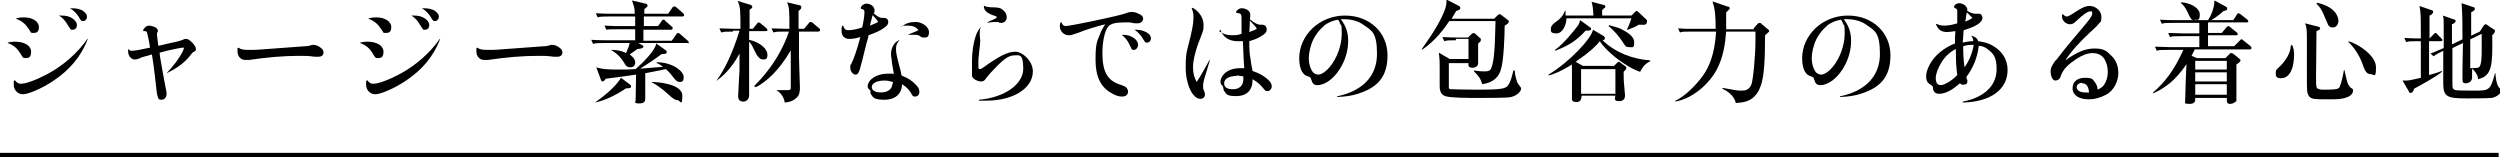 <?xml version="1.0" encoding="UTF-8"?>
<svg id="_レイヤー_2" xmlns="http://www.w3.org/2000/svg" version="1.1" viewBox="0 0 546.3 34.4">
  <!-- Generator: Adobe Illustrator 29.5.1, SVG Export Plug-In . SVG Version: 2.1.0 Build 141)  -->
  <g id="TEX">
    <g>
      <path d="M1.7,9.3c.6-.1,1-.2,1.5-.2,2.2,0,3.6.9,3.6,2.2s-.6,1.4-1.2,1.4-.6-.1-1.2-1.1c-.7-1.1-1.4-1.7-2.7-2.2h0q0,0,0,0ZM3.3,17.6c.5.6.8.7,1.3.7,1.1,0,3.5-.9,5.9-2.2,3.5-1.9,6.5-4.6,8.6-7.6h.1c-1.5,3.9-4,6.8-7.6,9.2-2.4,1.6-5.4,2.9-6.6,2.9s-2-1-2-2.1,0-.6.2-1h0ZM3.6,4c.8-.2,1.1-.2,1.7-.2,1.8,0,3.2.9,3.2,2.1s-.6,1.3-1.2,1.3-.6-.1-.7-.4c0,0-.2-.3-.5-.7-.5-.8-1.4-1.6-2.6-2h0ZM13,3.4c.2,0,.3,0,.4,0,1.2,0,1.7.2,2.4.6.6.4,1,.9,1,1.5s-.4,1-.9,1-.4,0-.5-.2c-.1,0-.3-.4-.7-1-.4-.7-1-1.4-1.8-1.9,0,0,0,0,0,0ZM15.4,1.8c0,0,.2,0,.2,0,1.2,0,2.1.2,2.7.7.5.4.7.7.7,1.2s-.4.9-.8.9-.5,0-1.1-1.1c-.5-.7-1-1.2-1.8-1.7,0,0,0,0,0,0Z"/>
      <path d="M28,10.7c.3.3.5.4.9.4.5,0,2.1-.3,3.9-.7-.2-1.3-.4-2.1-.6-3-.1-.5-.2-.6-.6-.6s-.3,0-.3-.2.2-.4.5-.7c.2-.2.5-.3.8-.3s1,.2,1.4.4c.3.2.5.5.5.7s0,.3-.2.5c0,0,0,.2,0,.3,0,.2.2,1.8.3,2.5.3,0,1.2-.3,2.6-.6,2.1-.4,2.5-.6,3.2-.9,0,0,.1,0,.3,0,.4,0,.8.3,1.4.9.5.6.7.9.7,1.3s0,.4-.6.7c0,0-.1.1-.3.3-1.3,1.8-3,3.1-5.5,4.3h0c1.6-1.7,2.7-3.2,3.4-4.5.3-.6.4-.9.4-1,0,0,0-.1-.2-.1-.4,0-2.9.5-5.1,1.1,0,.5,0,.6.4,2.8.3,1.8.6,3.3.9,4.9.2.9.2,1.1.2,1.3,0,.8-.5,1.3-1.1,1.3s-.7-.2-.8-.6c-.1-.3-.2-.5-.3-1.5-.2-1.9-.6-5.4-1-7.8-2.2.6-2.2.6-2.6.8-.7.3-.9.3-1.2.3-.7,0-1.4-.8-1.4-1.7s0-.2,0-.5h0Z"/>
      <path d="M52.1,10.4c.5.4,1,.5,2.4.5s1.7,0,5.4-.3l6.8-.5c.5,0,1-.1,1.5-.3.1,0,.3,0,.4,0,.3,0,.9.2,1.3.5.6.4.8.7.8,1.2s-.4.9-1.1.9-.5,0-.8,0c-1.5-.2-1.9-.2-3.2-.2-3.6,0-7.1.3-11.2.9-.3,0-.6,0-.8,0-1,0-1.7-.8-1.7-1.9s0-.5.2-.8h0s0,0,0,0Z"/>
      <path d="M78.7,9.3c.6-.1,1-.2,1.5-.2,2.2,0,3.6.9,3.6,2.2s-.6,1.4-1.2,1.4-.6-.1-1.2-1.1c-.7-1.1-1.4-1.7-2.7-2.2h0q0,0,0,0ZM80.3,17.6c.5.6.8.7,1.3.7,1.1,0,3.5-.9,5.9-2.2,3.5-1.9,6.5-4.6,8.6-7.6h.1c-1.5,3.9-4,6.8-7.6,9.2-2.4,1.6-5.4,2.9-6.6,2.9s-2-1-2-2.1,0-.6.2-1h0,0ZM80.6,4c.8-.2,1.1-.2,1.7-.2,1.8,0,3.2.9,3.2,2.1s-.6,1.3-1.2,1.3-.6-.1-.7-.4c0,0-.2-.3-.5-.7-.5-.8-1.4-1.6-2.6-2,0,0,0,0,0,0ZM90,3.4c.2,0,.3,0,.4,0,1.2,0,1.7.2,2.4.6.6.4,1,.9,1,1.5s-.4,1-.9,1-.4,0-.5-.2c-.1,0-.3-.4-.7-1-.4-.7-1-1.4-1.8-1.9,0,0,0,0,0,0ZM92.3,1.8c0,0,.2,0,.2,0,1.2,0,2.1.2,2.7.7.5.4.7.7.7,1.2s-.4.9-.8.9-.5,0-1.1-1.1c-.5-.7-1-1.2-1.8-1.7,0,0,0,0,0,0Z"/>
      <path d="M104.3,10.4c.5.4,1,.5,2.4.5s1.7,0,5.4-.3l6.8-.5c.5,0,1-.1,1.5-.3.1,0,.3,0,.4,0,.3,0,.9.2,1.3.5.6.4.8.7.8,1.2s-.4.9-1.1.9-.5,0-.8,0c-1.5-.2-1.9-.2-3.2-.2-3.6,0-7.1.3-11.2.9-.3,0-.6,0-.8,0-1,0-1.7-.8-1.7-1.9s0-.5.2-.8h0s0,0,0,0Z"/>
      <path d="M150.7,9.4h-11.2l.9.5c.1,0,.2.2.2.3,0,.4-1,.5-1.3.5-.4.3-1,.7-1.7,1.2.4.3,1.2.9,1.2,1.7s-.4,1.1-1.1,1.1-1-.4-1.2-.8c-.6-1-1.4-2.1-3-3h0c1.9,0,3,.5,3.3.7.5-1.1.7-1.7.8-2.2h-5.4c-1.5,0-2,0-2.6.2l-.4-.9c1.4.1,3.1.1,3.4.1h6.2c0-.4,0-1.9,0-2.4h-3.7c-1.5,0-2,0-2.6.1l-.4-.9c1.5.1,3.1.1,3.4.1h3.3c0-1.2,0-1.6,0-2.1h-5.6c-1.5,0-2,0-2.6.2l-.4-.9c1.4.1,3.1.1,3.4.1h5.1c0-1.2-.1-1.5-.6-2.9l3,.7c.1,0,.4.1.4.4s0,.2-.7.8v1h5.2l.9-1.3c0,0,.2-.3.4-.3s.2,0,.5.2l1.5,1.3c0,0,.2.2.2.4s-.2.3-.4.3h-8.4c0,1.4,0,1.6,0,2.1h3.1l.8-1.1c.1-.2.2-.3.4-.3s.2,0,.4.3l1.4,1.2c.1,0,.2.2.2.4s-.2.3-.4.3h-6v2.4h6.2l1-1.4c0-.1.2-.3.4-.3s.4.2.5.3l1.6,1.4c.2.1.2.2.2.4,0,.2-.2.3-.4.3h0ZM136.8,19.3c-2.2,1.5-4.7,2.7-6.8,3.1h0c3.2-2.2,5-4.2,5.7-5.4l2,1.5c.2.1.2.3.2.4,0,.4-.6.4-1,.4ZM148.5,17.9c-.5,0-.8-.3-1.2-.8-.6-.8-1.1-1.4-1.8-2-1.8.4-3,.6-4.5.9,0,.8,0,4.6,0,5.3s0,1.3-1.3,1.3-.8-.3-.8-.8c0-.9.1-4.7.1-5.5-2,.3-4.1.6-6.6.9,0,0-.4.6-.7.6s-.3-.2-.4-.4l-1-2.7c1.4.5,3.3.5,4.9.5s2.3,0,3.7-.1c1.7-1.5,4.3-4.1,4.5-5.6l2.1,1.5c.1,0,.2.3.2.4,0,.4-.6.4-1.1.4-1.6,1.2-2.8,2-4.7,3.2l5-.4c-.7-.5-1-.7-1.4-.8v-.2c3.5,0,5.9,2,5.9,3.2s-.5,1.1-1.1,1.1h0ZM148.2,21.9c-.7,0-1.2-.4-2.2-1.3-1.8-1.7-3.2-2.4-3.7-2.7h0c1.3,0,6.8.4,6.8,3s-.5,1-1,1h0Z"/>
      <path d="M160.2,6.9c-1.5,0-2,0-2.6.2l-.4-.9c1.1,0,2.3.1,3.4.1h1.2c0-4,0-4.7-.6-6.1l2.6.8c.3,0,.6.3.6.5s-.2.4-.6.6c0,1.1,0,3.6,0,4.2h.7l.9-1.1c.1-.2.3-.3.4-.3s.3.1.4.2l1.3,1.1c.1.1.2.2.2.4,0,.2-.2.2-.4.2h-3.6v1.9c2.7.6,4,2.2,4,3.2s-.3,1.1-1,1.1-1.3-.8-1.8-1.9c-.3-.6-.6-1.4-1.2-2,0,1,0,6.1,0,6.3,0,1.3,0,5,0,5.4,0,.8-.5,1.4-1.3,1.4s-1.1-.5-1.1-1.2.3-5.4.3-5.7c0-.6,0-3,0-3.6-1.9,3.6-4.1,5.3-5.1,6h0c1.9-2.5,3.7-6.4,5.1-11,0,0-1.5,0-1.5,0ZM164.7,18.9c1.4-1.4,5.5-5.5,7.7-12h-.8c-1.5,0-2,0-2.6.2l-.4-.9c1.1,0,2.3.1,3.4.1h.5c0-3.9,0-4.6-.5-5.8l2.5.6c.4,0,.6.2.6.5s-.2.5-.6.8c0,.6,0,3.4,0,3.9h1.2l1-1.2c.2-.2.2-.3.4-.3s.2,0,.5.2l1.4,1.2c.1,0,.2.2.2.4s-.2.3-.4.3h-4.2v5.9c0,1,.2,5.5.2,6.3s-.1,1.6-.5,2c-.7.8-1.5,1.2-2.8,1.3-.2-.9-.5-1.8-1.8-2.7h0c.6,0,1.7,0,2.3,0s.8-.1.8-.4c0-.3,0-4,0-4.6s0-2.8,0-3.7c-2.5,4.3-5.2,6.8-7.7,8.1v-.2q-.1,0-.1,0Z"/>
      <path d="M184.3,5.7c.2.7.5.9,1.1.9s1.9-.2,3-.6c.3-1.2.5-2.7.5-3.3s-.2-.6-.5-.7c-.2,0-.3-.1-.3-.3s.2-.4.4-.6c.3-.2.5-.3.9-.3.9,0,1.7.7,1.7,1.4s0,.4-.2.7c.7.6,1.3,1,1.8,1h.4c.6,0,1,.3,1,.9s-.3.8-.8,1.2c-.9.7-1.9,1.1-3.5,1.7,0,.2-.2.9-.5,1.9-.6,2.5-1.1,4.5-1.4,5.5-.3.9-.5,1.2-1,1.2s-1.1-.7-1.1-1.5,0-.5.2-.8c.6-1.2,1.3-3.2,2-5.9-1.1.3-1.7.4-2.4.4-1,0-1.7-.6-1.7-1.7s0-.7.2-1.2h.1ZM196.6,8.7c-.6.7-.8,1.2-.8,1.9s0,1.2.8,4.1c.2.7.3,1.1.4,1.8,1.5.6,2.4,1.2,3.2,2.1.5.5.7.9.7,1.5s-.4,1-.9,1-.6-.1-1-.9c-.5-.8-1.1-1.3-1.9-1.8,0,2.1-1.5,3.4-3.8,3.4s-2.5-.5-2.9-1.1c-.2-.2-.2-.4-.2-.7,0-.2,0-.3-.2-.4-.3-.2-.4-.5-.4-.7,0-1.5,2-2.8,4.3-2.8s.7,0,1.4.1c0-.4-.2-1.3-.4-2.5,0-.7-.2-1.3-.2-1.9,0-.9.3-1.7.8-2.3.3-.4.6-.5,1.1-.8,0,0,0,.1,0,.1ZM191.9,4.8c-.3-.5-.6-.8-1.2-1.5-.1.4-.2.6-.3,1.1-.2.7-.2.8-.3,1.2.8-.3,1.2-.5,1.8-.8ZM193.3,17.6c-1.7,0-2.8.6-2.8,1.4s.8,1.2,2,1.2,2.1-.5,2.4-1.3c0-.2.1-.5.2-.7,0,0,0-.2,0-.3-.8-.2-1.2-.3-1.9-.3ZM196.9,5.9c1-.8,1.9-1.1,3.2-1.1s2.9,1,2.9,2.2-.5,1.2-1.1,1.2-.5-.1-1-.4c-.2-.1-.5-.2-.9-.2s-.9,0-1.6,0h0c.8-.4,1.8-.7,2.3-1-.5-.7-1.2-1-2.4-1s-.8,0-1.4.2c0,0,0,0,0,0Z"/>
      <path d="M214.4,5.8c-.2.4-.3.8-.3,1.2s0,.3,0,.6c0,.6.1.9.1,1.2s0,.6-.4,4.2c0,.5,0,1.1,0,1.3,0,.6,0,.8.3.8s.3,0,2.1-1.3c2.7-1.8,4.2-2.5,5.7-2.5s3.8,2,3.8,4.3c0,3.7-4.3,6.4-10.2,6.4s-.8,0-1.6,0v-.2c5.7-.5,9.7-3.4,9.7-6.8s-.9-2.9-2-2.9-2.2.8-3.6,2.2c-1,1-2.1,2.2-2.6,2.9-.3.5-.6.6-1.1.6s-1.1-.3-1.5-.6c-.3-.2-.4-.5-.4-.8v-.3s0-.5,0-.9c0-.4,0-1.3,0-1.9,0-1.9.3-3.9.8-5.4.3-.9.6-1.4,1.3-2.2,0,0,0,0,0,0ZM215,1.2c.4.3.6.3,1.6.4,1.6,0,2,.1,2.6.6.5.4.8,1,.8,1.6s-.5,1.2-1.1,1.2-.4,0-.8-.2c-.1,0-.5,0-.8,0s-.6,0-1.6.2h0c.2-.2.5-.4,1.1-.6.7-.3,1-.5,1-.6s0-.2-.3-.3c-1-.3-1.3-.5-1.8-.8-.5-.4-.7-.8-.7-1.3,0,0,0,0,0,0Z"/>
      <path d="M232,5c.2.5.5.7.9.7s4.7-.8,8.7-1.7c3.2-.7,4.2-1,5-1.3.2,0,.4-.1.6-.1.4,0,1.1.1,1.6.4.7.3,1,.6,1,1.1s-.5,1-1.2,1-.8,0-1.7-.2c-.4,0-.9,0-1.4,0-1.8,0-2.9.3-3.4,1-.7.9-1.2,3.2-1.2,5.7,0,4.1,1.1,6,3.9,6.9.9.3,1,.4,1.3.6.2.2.4.6.4.9,0,.7-.5,1.1-1.3,1.1s-1.6-.3-2.4-.8c-2.3-1.3-3.4-3.6-3.4-7.2s.3-4,1-5.7c.3-.8.6-1.3,1.1-2.1-2.3.6-3.7,1-6,1.9-1.1.4-1.5.5-2,.5-1,0-1.9-.9-1.9-1.9s.1-.7.4-1c0,0,0,0,0,0ZM245.3,7.6c1.2,0,1.9.3,2.6.8.5.4.8.9.8,1.4s-.4,1.1-.9,1.1-.5-.1-.6-.4c0,0-.2-.3-.4-.8-.4-.8-.9-1.5-1.6-2,0,0,0,0,0,0ZM248,6.5h.5c.8,0,1.9.4,2.4.8.4.3.6.7.6,1.1s-.3.9-.8.9-.4,0-.6-.3c0,0,0,0-.4-.6-.4-.7-1-1.4-1.8-1.9,0,0,0,0,0,0Z"/>
      <path d="M260.6,1.7c1.5.8,2.4,2.3,2.4,3.7s0,1-1.3,4.5c-.6,1.8-1,3.4-1,4.8s.3,2.3.8,3.2c.7-1,2-3.3,2.8-4.8h.1c-.5,1.7-.7,2.3-.8,2.7-.6,1.8-.7,2.4-.7,3s0,.6.2,1c.2.5.2.6.2.9,0,.5-.4.9-1,.9-1.7,0-3.2-3.2-3.2-6.8s.3-3.6,1.1-7c.5-2.2.6-3.1.6-4s-.1-1.3-.4-2c0,0,0,0,0,0ZM266.4,6.8c.9.6,1.6.9,2.7.9s1.2,0,2.2-.3c0-1.3,0-1.6,0-2,0-.4,0-.7,0-.9,0-1.5,0-1.5-1-1.7-.1,0-.2,0-.2-.1s0-.2.2-.4c.3-.3.6-.5,1-.5,1,0,1.9.6,1.9,1.3s0,.2,0,.4c0,.3,0,.4-.1.7,1.1.9,1.7,1.2,2.4,1.2h.3c.6,0,1,.4,1,1s-.3,1-1.2,1.5c-.8.5-1.3.7-2.6,1.1,0,1.4,0,2.6.3,4.1,0,.1.1,1,.4,2.4,1.5.5,2.7,1.2,3.5,2,.5.5.7.9.7,1.4s-.4,1-.9,1-.4,0-1.2-.9c-.6-.7-1.1-1.1-2.1-1.7v.3c0,2.1-1.3,3.4-3.5,3.4s-2.1-.4-2.6-1c-.2-.2-.2-.3-.3-.8,0-.3-.1-.4-.3-.6-.3-.3-.3-.5-.3-.8s.2-.9.5-1.3c.7-1,2.1-1.6,3.7-1.6s.6,0,1,0c-.2-2.4-.2-3.6-.3-5.9-.6,0-.9,0-1.2,0-1.8,0-3.2-.9-3.7-2.5,0,0,0,0,0,0ZM270.2,16.6c-1.6,0-2.7.6-2.7,1.6s.8,1.3,2,1.3,2.2-.7,2.2-2.2v-.6c-.7-.1-1-.2-1.5-.2ZM274.6,6.2c-.3-.5-.9-1.1-1.5-1.7,0,.5,0,1.4-.1,2.5.8-.3,1.2-.4,1.7-.8Z"/>
      <path d="M292.4,21c5.5-1.2,8.5-4.5,8.5-9.2s-1.1-5.1-3-6.4c-1.1-.8-2.6-1.2-4.1-1.2s-.5,0-.8,0c1.2,1.6,1.6,3,1.6,4.8,0,3.3-1.7,6.8-4.1,8.6-.8.6-1.8,1-2.5,1s-.7-.1-1-.3c-.2-.2-.2-.2-.5-1,0-.3-.2-.5-.9-.7-.5-.2-.7-.4-.9-.7-.5-.6-.8-1.8-.8-3.1,0-5.2,4.5-9.4,10-9.4s9.3,3.8,9.3,8.7-2.4,7.1-6.5,8.4c-1.3.4-2.4.6-4.5.7v-.2s0,0,0,0ZM289.4,5.6c-1,.8-1.8,1.8-2.4,3-.6,1.2-1,2.9-1,4.1s.3,2.1.7,2.8c.3.5.8.8,1.4.8s1.6-.6,2.5-1.7c1.6-1.9,2.6-4.8,2.6-7.2s-.1-1.6-.4-2.3c0-.2-.4-.8-.4-.8-1.2.2-2.1.6-3.1,1.3Z"/>
      <path d="M326.5,4.1l.8-.8c0,0,.2-.2.4-.2s.2.1.4.2l1.3,1c.2.1.3.2.3.4,0,.3-.2.5-.9.9,0,2-.2,7.7-.8,9.5-.4,1.5-1.4,2.9-4.1,3.3-.4-1.2-.5-1.5-1.8-2.8v-.2c1.2.2,1.9.2,2.3.2,1.3,0,1.4-.4,1.7-1.4.6-2.2.6-6.6.7-9.6h-10.1c-2.2,3.3-4.1,5-6,6.3v-.2c1.1-1.6,4.2-5.8,5.2-9.1.2-.7.2-1.3.2-1.7l2.7,1.4c.1,0,.3.2.3.5s-.3.4-.9.6c-.3.5-.5.9-1,1.7h9.5ZM318.2,8.8c-1.5,0-2,0-2.6.2l-.4-.9c1.5.1,3.2.1,3.4.1h2.2l.8-.8c0,0,.3-.2.4-.2s.3.1.4.2l1,.9c.2.1.2.2.2.4,0,.3-.1.4-.6.8,0,.3,0,1.9,0,2.1v2.2c0,.8-.8,1-1.2,1-.9,0-1-.4-.9-1h-4.3c0,.9,0,5.1,0,5.4,0,.3.4.3.6.3.3,0,2.5.1,5.6.1,4.9,0,5.7-.2,6.4-.6.9-.6,1.4-3.2,1.5-3.6h.3c0,.7.4,2.6.8,3,.5.6.6.8.6,1,0,.5-1,1.8-2.9,1.9-1.3.1-5.5.1-7,.1s-5.6,0-6.7-.4c-1.2-.4-1.2-1.7-1.2-2.3s0-3.4,0-4c0-1.2,0-1.8-.2-3.2l2.4,1.4h4.1v-4.4c0,0-2.8,0-2.8,0Z"/>
      <path d="M352.6,14.5l.7-.7c.2-.2.3-.3.4-.3s.2,0,.4.2l1.1.8c.1,0,.2.2.2.3,0,.2-.1.4-.6.9,0,.8,0,1.9.1,2.8,0,.5.2,1.8.2,2.3s-.1,1.3-1.3,1.3-.9-.6-.8-1.2h-7.4c0,1-.4,1.4-1.1,1.4s-1-.2-1-.7,0-1.4,0-1.7c0-1.9,0-3.3,0-3.5,0-1,0-1.4,0-2.3-2.9,1.8-4.4,2.2-5.1,2.4v-.2c4.6-2.8,9.3-7.8,9.7-9.8l2.2,1.3c.1,0,.4.3.4.5s0,.4-.5.5c2.8,2.7,6.5,4.1,10.4,4.4v.2c-1.4.6-2,1.9-2.2,2.3-3.5-1.2-7.7-4.8-8.8-6.7-1.6,2.1-5.2,4.4-5.3,4.5l1.6.9h6.6ZM356.5,3.4l.8-.8c.1-.1.2-.2.3-.2.2,0,.4.2.6.4l1.7,1.6c0,0,0,.2,0,.3,0,.3-.1.6-.5.7-.2,0-1,0-1.3,0-1,.6-1.3.7-2.4,1.1h-.2c.6-1.2.6-1.5,1-2.5h-14.2c0,1.4-.8,3.3-2.2,3.3s-1.2-.6-1.2-1c0-.7.6-1.2,1.2-1.6,1.4-1,1.7-1.9,1.9-2.4h.1c0,.6,0,.8,0,1.1h6.1c-.1-1.6-.1-1.8-.4-3l2.7.7c.1,0,.3.1.3.3s0,.2-.1.3c-.1,0-.4.3-.6.5v1.2s6.2,0,6.2,0ZM347.5,6c.1,0,.2.2.2.3,0,.3-.2.4-1.2.4-2.3,2.5-4.1,3.4-6.7,4.4v-.2c2-1.4,4.4-4.5,5-5.3.3-.4.4-.9.5-1.2,0,0,2.2,1.6,2.2,1.6ZM345.5,15.1v5.4h7.5v-5.4s-7.5,0-7.5,0ZM351.6,5.5c2.2.6,2.5.7,3.1,1.1.4.2,2.4,1.2,2.4,2.6s-.3,1.1-1.1,1.1-.8-.2-1.6-1.4c-.8-1.2-1.9-2.4-2.9-3.2,0,0,0,0,0,0Z"/>
      <path d="M383.2,6.2l.9-1c0-.1.3-.2.4-.2s.3,0,.4.2l1.3,1.1c.2.1.4.3.4.5,0,.2-.5.5-.9.9,0,5.5-.2,9.2-1,11.2-1.2,3.3-3.6,3.5-5.4,3.6-.4-1.9-2.3-2.8-2.9-3.1v-.2c2.3.4,3.2.6,3.8.6,1.1,0,1.9,0,2.5-1.3.4-.9.9-6.6.9-9.4s0-1.5,0-2.2h-6.4c-.2,2.6-.6,5.6-2.1,8.4-1.2,2.3-4.6,6.1-9,6.9v-.2c2.3-1,4.8-3.8,5.9-5.3,1.4-1.9,2.7-4.7,3-9.8h-5.3c-1.7,0-2.1,0-2.6.2l-.4-.9c1.1.1,2.3.1,3.4.1h4.8c0-2.5-.1-4.4-.7-6l3.2,1.1c.3,0,.6.2.6.4s-.4.5-.8.9c0,1.6,0,1.8,0,3.7h6.1Z"/>
      <path d="M402.3,21c5.5-1.2,8.5-4.5,8.5-9.2s-1.1-5.1-3-6.4c-1.1-.8-2.6-1.2-4.1-1.2s-.5,0-.8,0c1.2,1.6,1.6,3,1.6,4.8,0,3.3-1.7,6.8-4.1,8.6-.8.6-1.8,1-2.5,1s-.7-.1-1-.3c-.2-.2-.2-.2-.5-1,0-.3-.2-.5-.9-.7-.5-.2-.7-.4-.9-.7-.5-.6-.8-1.8-.8-3.1,0-5.2,4.5-9.4,10-9.4s9.3,3.8,9.3,8.7-2.4,7.1-6.5,8.4c-1.3.4-2.4.6-4.5.7v-.2s0,0,0,0ZM399.3,5.6c-1,.8-1.8,1.8-2.4,3-.6,1.2-1,2.9-1,4.1s.3,2.1.7,2.8c.3.5.8.8,1.4.8s1.6-.6,2.5-1.7c1.6-1.9,2.6-4.8,2.6-7.2s-.1-1.6-.4-2.3c0-.2-.4-.8-.4-.8-1.2.2-2.1.6-3.1,1.3Z"/>
      <path d="M423.4,5.3c.4.2.8.3,1.5.3s1.9-.2,2.8-.5c0-1.1,0-1.4,0-1.8s0-.6,0-.8c0-.4,0-.5-.6-.8,0,0-.1-.1-.1-.2,0-.4.6-.8,1.1-.8.9,0,1.8.7,1.8,1.4s0,.2,0,.3c.7.4,1.3.6,1.8.6s.1,0,.2,0c.3,0,.4,0,.6,0,.4,0,.7.4.7.9,0,1-1.4,1.9-4.1,2.7-.1,1.4-.1,1.4-.2,2.7.9-.2,1.5-.3,2.3-.3,0-.5-.2-.9-.5-1.2h0c.9.2,1.3.5,1.6,1.2,1.3.2,2.1.4,3,.9,2.2,1.2,3.4,3.1,3.4,5.4,0,4.3-3.8,7-9.8,7.1v-.2c1.5-.3,2.4-.6,3.4-1.1,2.6-1.3,4-3.4,4-6s-.7-3.4-1.9-4.3c-.6-.5-1.1-.7-2-.8-.3,2.6-1.2,4.8-2.7,6.8,0,.1,0,.4.2.7,0,0,0,.3,0,.4,0,.4-.3.6-.8.6s-.5,0-.8-.3c-1.1.9-1.5,1.2-2.2,1.6-.9.5-1.7.7-2.4.7s-1.2-.4-1.3-1.1c0-.5,0-.6-.7-1-.6-.4-.8-.9-.8-1.7,0-1.2.7-2.8,1.9-4.2,1.2-1.3,2.6-2.3,4.4-3,0-1.3,0-1.6.1-2.7-.8.1-1.3.2-1.8.2-1.3,0-2-.5-2.5-1.8h0s0,0,0,0ZM424.2,13.7c-.7,1.2-1.2,2.4-1.2,3.4s.4,1.5,1.1,1.5,2.4-.9,3.6-2.2c-.2-1.4-.3-3-.3-4.9v-.8c-1.4.7-2.4,1.7-3.2,3h0ZM429,10.5c0,1.4.1,3,.3,4.2,1-1.4,1.7-3.1,2-4.9-.9,0-1.4,0-2.3.3v.4ZM429.6,3.8c0,.5-.2.8-.2.9.9-.3,1.2-.5,1.6-.8-.4-.4-.8-.8-1.2-1.2-.1.5-.2.8-.2,1.1h0Z"/>
      <path d="M450.9,3.2c.3.3.5.4.7.4.3,0,.4,0,2.1-1.1,1.4-.9,2.1-1.2,2.9-1.2,1.4,0,2.6,1.1,2.6,2.4s-.2,1-.6,1.5c-.2.3-.7.8-1.8,1.8-2.3,2.1-4.1,4.1-5.5,6.2,2.7-1.9,4.4-2.6,6.4-2.6s2.6.5,3.6,1.5c1.1,1,1.6,2.3,1.6,3.9s-.9,3.8-2.7,4.7c-1.1.6-2.4,1-3.8,1-2.1,0-3.5-.9-3.5-2.4s1.1-2.3,2.7-2.3,1.7.3,2.2,1c.3.4.5.8.6,1.6.7-.4,1.1-.6,1.4-1.1.5-.7.8-1.7.8-2.8s-.3-2.1-.8-2.9c-.6-.8-1.4-1.2-2.5-1.2s-2.2.4-3.6,1.3c-1.8,1.2-2.8,2.2-3.3,3.5-.2.6-.3.8-.6,1-.2.1-.4.2-.6.2-.4,0-.6-.2-.8-.6-.2-.4-.3-.9-.3-1.4,0-.7.2-1.1.8-2,0-.1.3-.4.6-.7,1.9-2.5,3-3.8,5.3-6.5,1.8-2.1,2.4-2.9,2.4-3.5s-.2-.4-.5-.4c-.5,0-1.4.6-3,2.1-.6.6-.9.7-1.4.7s-1.1-.3-1.4-.8c-.2-.2-.3-.6-.3-.9s0-.2,0-.5h0ZM455,18.1c-.7,0-1.2.4-1.2,1s.7,1.1,1.8,1.1.4,0,.9,0c-.1-1.3-.6-2-1.5-2h0Z"/>
      <path d="M491.8,10.8h-12.2c-.3.6-.4.8-.7,1.4l1.2.5h6.2l.8-.8c.1-.2.3-.3.5-.3s.2,0,.6.3l1,.8c.3.3.4.3.4.5,0,.3-.5.6-.9.9,0,2.3,0,3.2,0,4.4,0,.9,0,2.2,0,3.1s0,.5-.2.6c-.3.3-.7.5-1.2.5-.7,0-.7-.4-.7-1.3h-6.9c0,.5.1,1.3-1.2,1.3s-1-.2-1-.6c0-.7.2-7.1.3-8.1-2.4,3.6-4.8,5.3-7.3,6.4v-.2c2.4-2.1,4.5-4.6,6.6-9.3h-3.2c-1.7,0-2.1,0-2.6.2l-.4-.9c1.2,0,2.3.1,3.4.1h6.3v-2.4h-3.8c-1.7,0-2.1,0-2.6.2l-.4-.9c1.1,0,2.3.1,3.4.1h3.4v-2.3h-5.6c-1.7,0-2.1,0-2.6.2l-.4-.9c1.1.1,2.3.1,3.4.1h7.1c.5-.7,1.4-2.5,1.4-4.3l2.4,1.3c.2,0,.4.3.4.5,0,.3-.2.4-.8.5-.8.7-1.5,1.3-2.7,2h4.8l.8-1.2c0-.1.2-.3.3-.3s.2,0,.5.2l1.5,1.2c0,0,.2.2.2.4,0,.2-.2.2-.4.2h-8.4v2.3h3l1-1.2c.2-.2.3-.3.4-.3s.2,0,.4.2l1.5,1.2c0,0,.2.2.2.4,0,.2-.2.2-.4.2h-6.1v2.4h5.7l1.2-1.2c.2-.2.2-.3.4-.3s.2,0,.5.3l1.5,1.2c0,0,.2.2.2.4,0,.2-.2.3-.4.3h0ZM479.5,4.4c-.7,0-.8-.3-1.4-1.6-.6-1.3-1.1-1.8-1.5-2.1v-.2c2,.1,4.1,1.2,4.1,2.7s-.6,1.1-1.1,1.1ZM486.6,13.3h-6.9v1.9h6.9v-1.9ZM486.6,15.8h-6.9v2h6.9v-2ZM486.6,18.4h-6.9v2.3h6.9s0-2.3,0-2.3Z"/>
      <path d="M500.8,9.7c.5.9.5,1.8.5,2.1,0,4.2-1.6,5.3-2.8,5.3s-1.2-.5-1.2-1.2.2-.7.9-1.4c1.3-1.3,2.3-2.8,2.4-4.6,0,0,.2,0,.2,0ZM506.5,5.8c0,0,.5.1.5.4s-.5.5-.8.6c0,1.6-.1,8.5-.1,9.9s0,2.3.2,2.5c.2.4,1.2.4,1.6.4,2.9,0,3.2-.2,3.4-.7.3-.6.8-2.9.9-3.6h.1c.1.5.6,2.7.8,3.1,0,0,.3.5.5.7.6.4.6.4.6.7s-.2,1-1.2,1.4c-1.2.5-2.4.5-3.7.5-3.8,0-4.3,0-4.8-.8-.4-.6-.4-1.2-.4-4.5V7.7c0-1.6-.2-2.1-.4-2.6,0,0,2.8.7,2.8.7ZM506.3.6c4.7,1,4.7,3.8,4.7,4,0,.4-.3,1.4-1.2,1.4s-1-.4-1.5-1.6c-1-2.5-1.5-3-2.1-3.6,0,0,0,0,0,0ZM513.2,9c2.1.6,6,3.1,6,5.7s-.4,1.5-1.2,1.5-1.2-.7-1.6-1.8c-.7-2.3-2.3-4.4-3.2-5.2,0,0,0-.1,0-.1Z"/>
      <path d="M527.5,19.5c-.1.3-.3.8-.7.8s-.3-.1-.4-.3l-1.4-2.4c.3,0,.5,0,.8,0s.7,0,3.2-.6c0-4.6,0-5.1,0-8h-.6c-1.5,0-2,0-2.6.2l-.4-.9c1.4.1,3,.1,3.6.1,0-5.1,0-5.6-.3-7.1l2.6.9c.2,0,.4.2.4.4,0,.4-.5.7-.8.8,0,1.1,0,3.4,0,5l.9-.9c.3-.3.3-.3.4-.3.2,0,.4.2.4.3l.9.9c.2.2.2.2.2.4,0,.2-.2.2-.4.2h-2.5c0,3.1,0,3.5,0,7.4,1.7-.5,2.1-.6,2.8-.9v.2c-1.3,1.1-4.8,3-6.1,3.7ZM544.3,21.4c-.7.1-4.3.1-5.3.1-4.1,0-5.1-.3-5.1-3.2s0-6,0-7.2c-1.2.6-1.6.8-2.1,1.2l-.7-.6c.9-.3,1.4-.6,2.9-1.2,0-.7,0-4.4,0-5.2,0-1,0-1.4-.2-1.9l2.3.8c.4.1.5.2.5.4,0,.4-.5.6-.8.7,0,1,0,2.3,0,4.4l2.3-1.1c0-1.9,0-6.3-.2-7.9l2.4.8c.3,0,.5.2.5.4,0,.3,0,.3-.8.8,0,1.4,0,3.8,0,5.1l1.9-.9.7-1.1c.3-.4.4-.5.5-.5s.3,0,.6.3l1.2.8c.2,0,.3.2.3.4,0,.4-.4.7-.6.9.1,6.5,0,8.9-3.1,9.6,0-.9-.7-1.8-1.3-2.3,0,.3,0,1.7,0,1.9,0,1.1-1,1.3-1.4,1.3s-.7-.1-.7-.8,0-.3,0-.6c0-1.1,0-2.5.1-7.4l-2.3,1.1c0,1.1,0,6.3,0,7.5s0,1.5.7,1.7c.3.1,3.4.1,4.1.1,3.2,0,3.5,0,4.5-3.8h.1c0,.1.1,2.2.7,3,0,.1.6.6.6.7,0,.5-.7,1.4-2.1,1.7ZM542.3,7.4l-2.5,1.2c0,1.7,0,5.1,0,6.3.6,0,1.6,0,1.9-.2.6-.4.6-2.7.6-3.5s0-2.8,0-3.8Z"/>
    </g>
    <rect y="33.4" width="546" height="1"/>
  </g>
</svg>